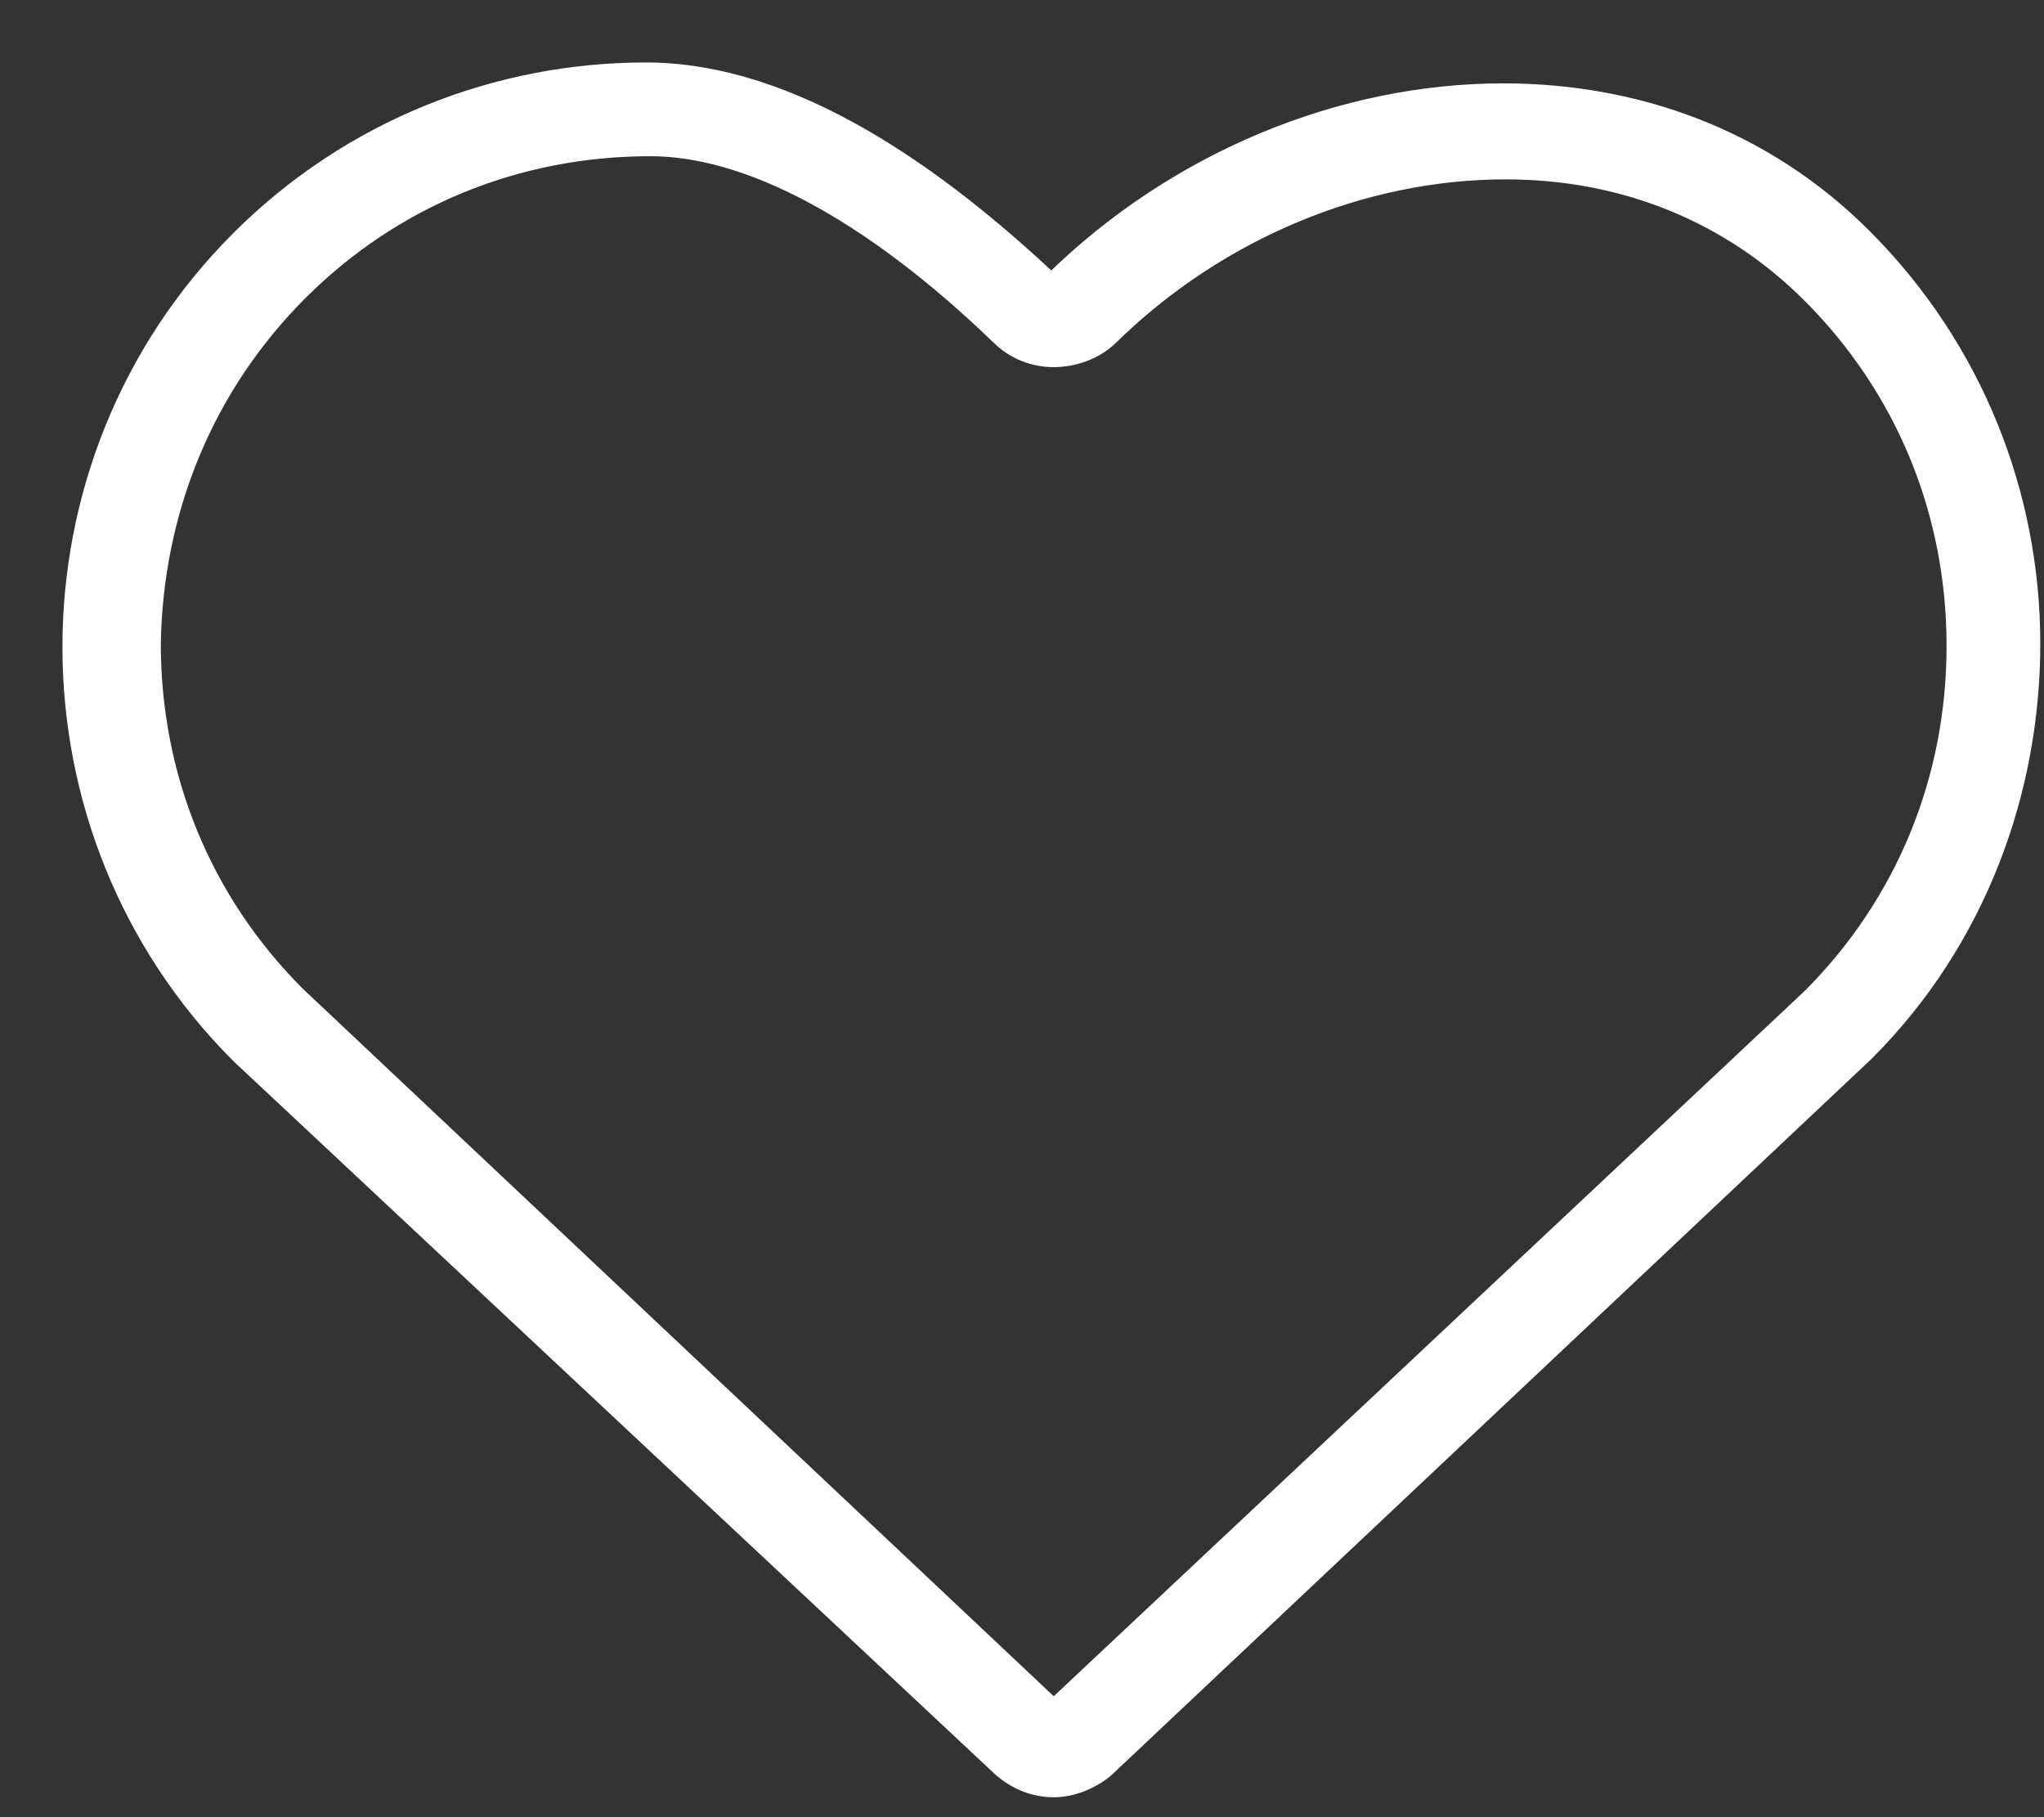 <?xml version="1.0" encoding="UTF-8"?> <svg xmlns="http://www.w3.org/2000/svg" width="27" height="24" viewBox="0 0 27 24" fill="none"><rect x="0" y="0" width="27" height="24" fill="#333333" stroke="none"/><path d="M13.276 23.317C13.459 23.47 13.674 23.562 13.919 23.562C14.133 23.562 14.378 23.47 14.562 23.317L24.602 13.857C26.072 12.388 26.776 10.429 26.776 8.5C26.776 6.572 26.041 4.643 24.572 3.174C23.256 1.857 21.572 1.276 19.858 1.276C17.745 1.276 15.572 2.163 13.949 3.755C13.949 3.755 13.919 3.786 13.888 3.786C13.857 3.786 13.857 3.786 13.827 3.755C12.357 2.378 10.459 1 8.531 1C6.602 1 4.674 1.735 3.204 3.204C0.265 6.143 0.265 10.949 3.204 13.888L13.276 23.317ZM3.908 3.816C5.163 2.561 6.816 1.888 8.592 1.888C9.908 1.888 11.531 2.745 13.245 4.398C13.429 4.582 13.674 4.674 13.919 4.674C14.164 4.674 14.439 4.582 14.623 4.398C16.061 2.99 17.99 2.194 19.888 2.194C21.48 2.194 22.888 2.776 23.96 3.847C25.215 5.102 25.888 6.755 25.888 8.531C25.888 10.306 25.215 11.959 23.96 13.214L13.919 22.643L3.878 13.184C2.622 11.929 1.949 10.276 1.949 8.5C1.98 6.725 2.653 5.072 3.908 3.816Z" fill="white" stroke="white" stroke-width="0.35"></path></svg> 
